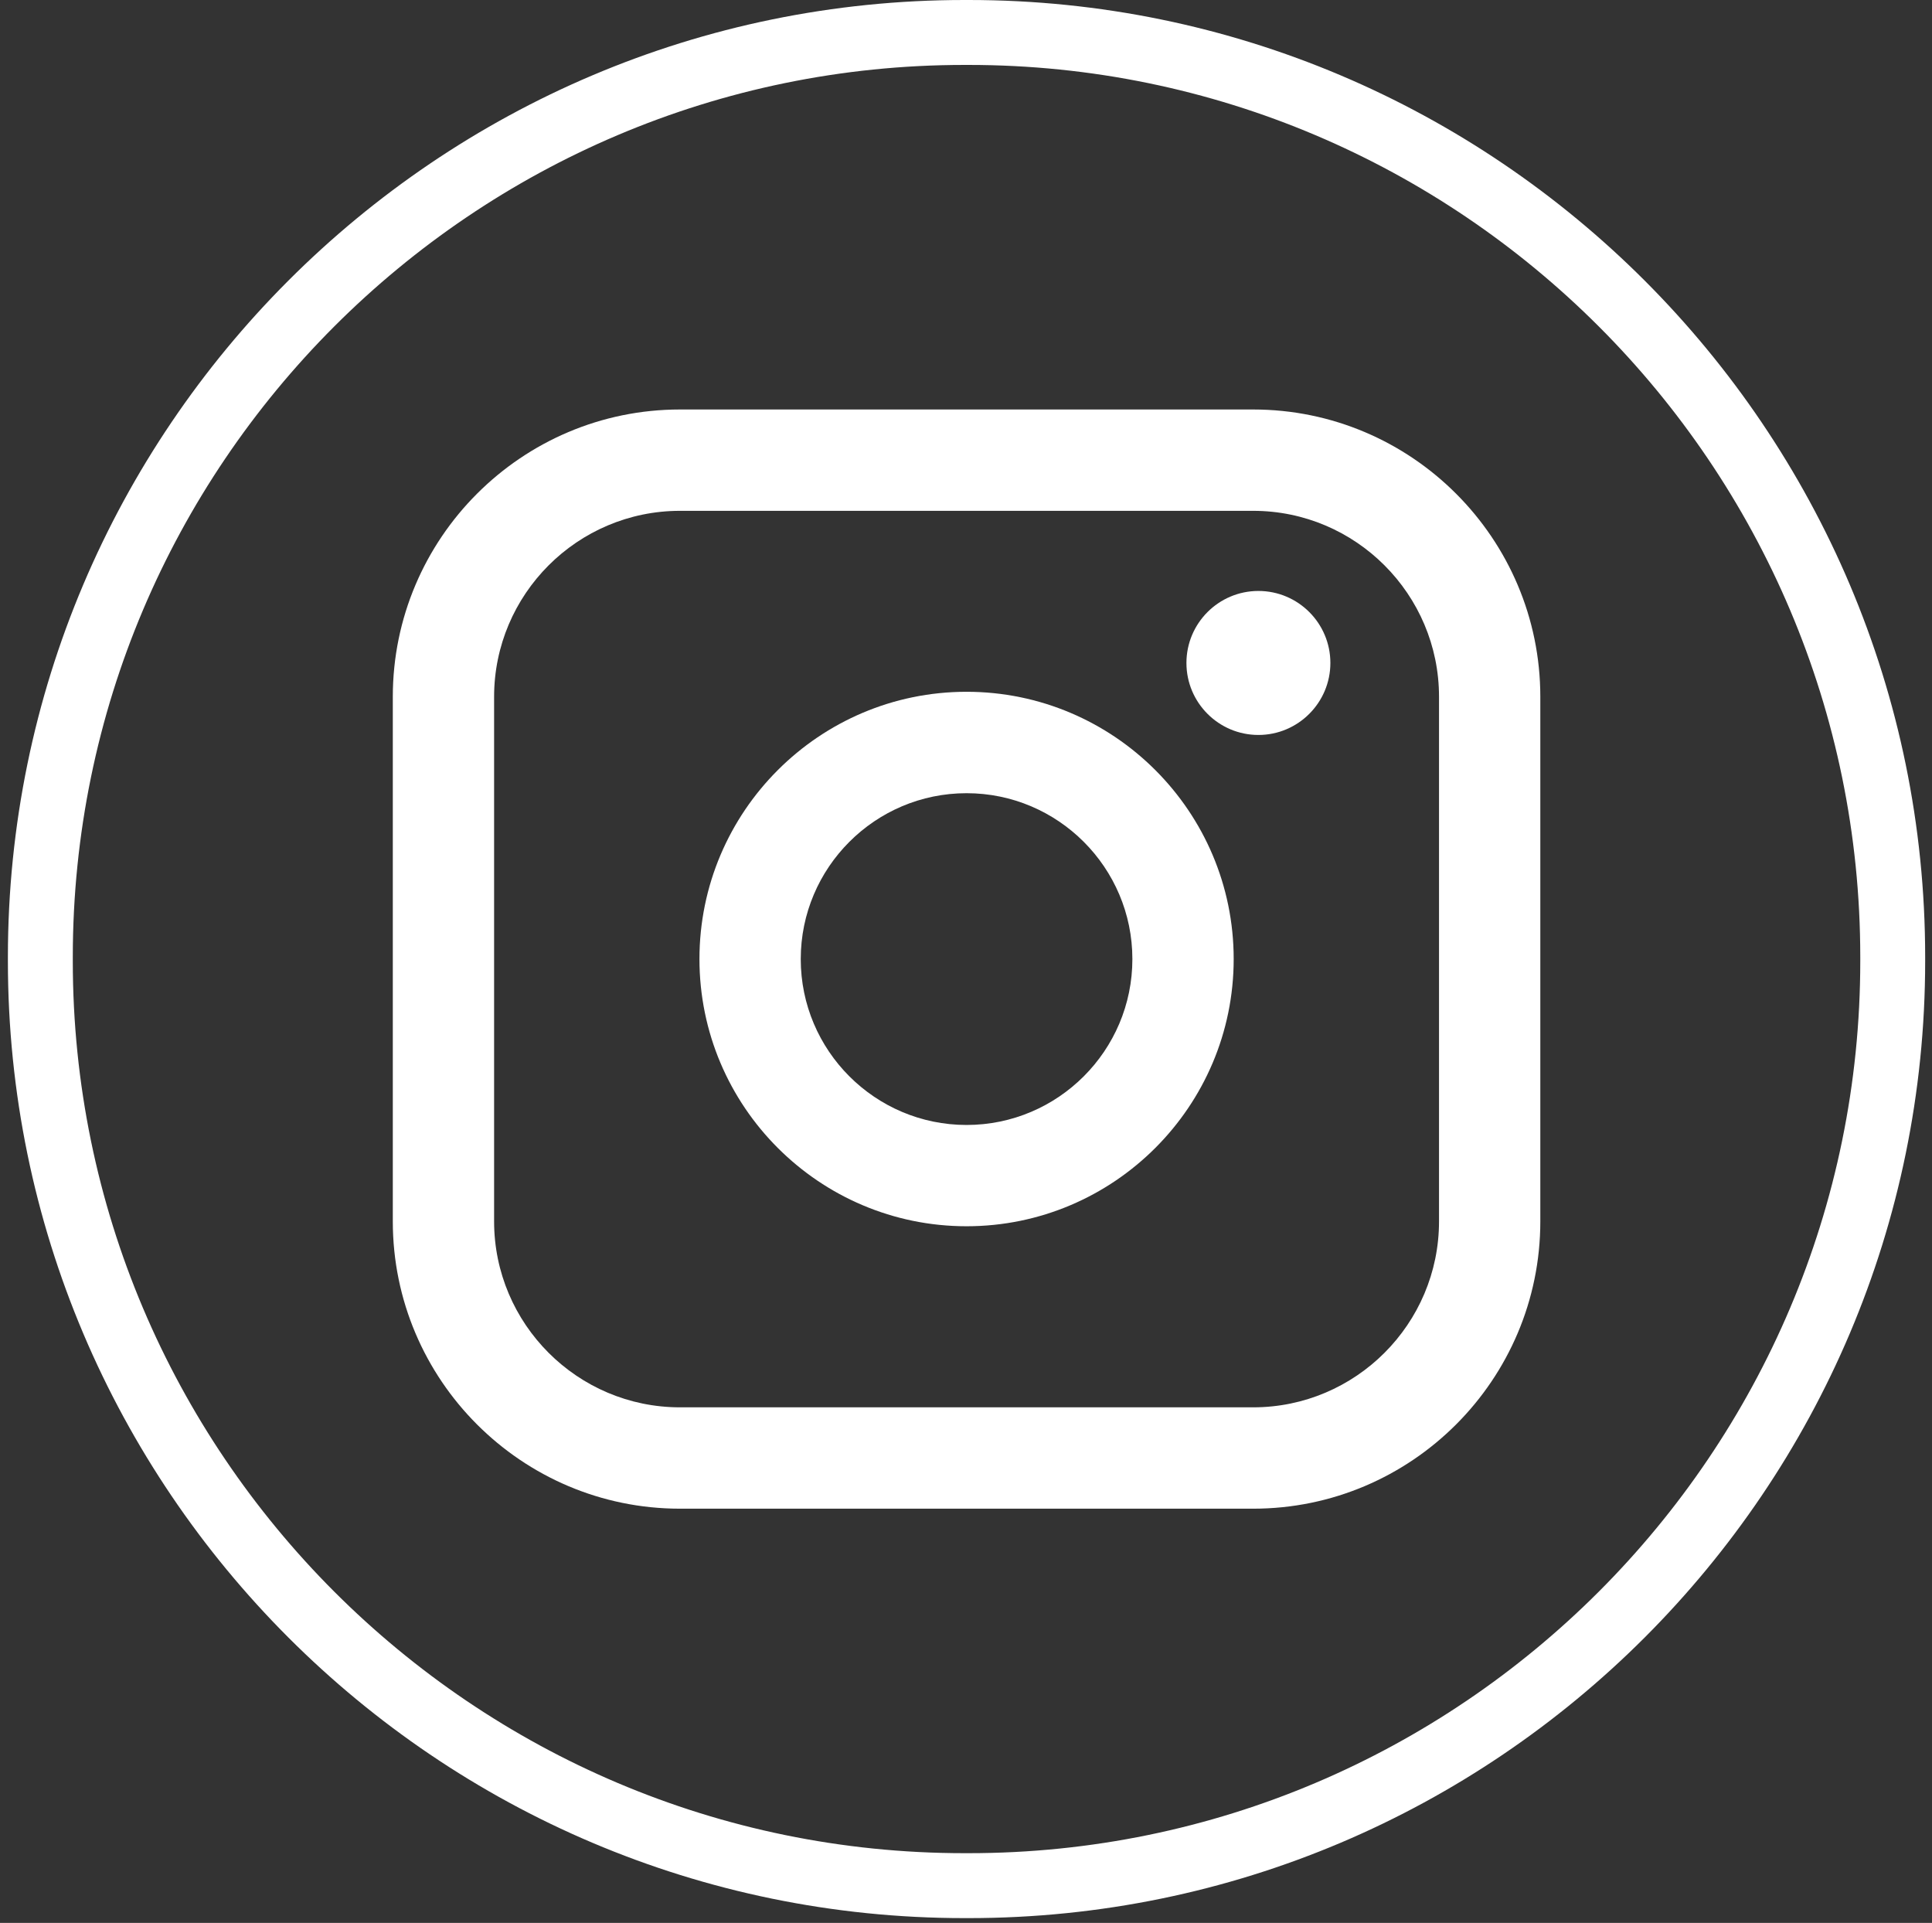 <svg width="206" height="205" viewBox="0 0 206 205" fill="none" xmlns="http://www.w3.org/2000/svg">
<rect x="0" y="0" width="206" height="205" fill="#333333" stroke="none"/>
<path d="M103.281 204.49H102.832C46.595 204.49 0.842 158.723 0.842 102.47V102.02C0.842 45.767 46.595 0 102.832 0H103.281C159.518 0 205.271 45.767 205.271 102.02V102.47C205.271 158.723 159.518 204.49 103.281 204.49ZM102.832 6.922C50.408 6.922 7.762 49.581 7.762 102.02V102.47C7.762 154.909 50.408 197.568 102.832 197.568H103.281C155.705 197.568 198.352 154.909 198.352 102.47V102.02C198.352 49.581 155.705 6.922 103.281 6.922H102.832Z" fill="white"/>
<path d="M133.618 43.656H72.503C55.618 43.656 41.883 57.395 41.883 74.284V130.212C41.883 147.101 55.618 160.841 72.503 160.841H133.618C150.502 160.841 164.237 147.101 164.237 130.212V74.284C164.237 57.395 150.502 43.656 133.618 43.656ZM52.684 74.284C52.684 63.355 61.576 54.46 72.503 54.46H133.618C144.544 54.46 153.436 63.355 153.436 74.284V130.212C153.436 141.142 144.544 150.036 133.618 150.036H72.503C61.576 150.036 52.684 141.142 52.684 130.212V74.284Z" fill="white"/>
<path d="M103.06 130.731C118.761 130.731 131.542 117.954 131.542 102.241C131.542 86.529 118.768 73.751 103.06 73.751C87.352 73.751 74.579 86.529 74.579 102.241C74.579 117.954 87.352 130.731 103.06 130.731ZM103.06 84.563C112.81 84.563 120.74 92.496 120.74 102.248C120.74 112.001 112.81 119.933 103.06 119.933C93.31 119.933 85.38 112.001 85.38 102.248C85.38 92.496 93.31 84.563 103.06 84.563Z" fill="white"/>
<path d="M134.178 78.354C138.406 78.354 141.852 74.914 141.852 70.678C141.852 66.442 138.413 63.002 134.178 63.002C129.943 63.002 126.504 66.442 126.504 70.678C126.504 74.914 129.943 78.354 134.178 78.354Z" fill="white"/>
</svg>
